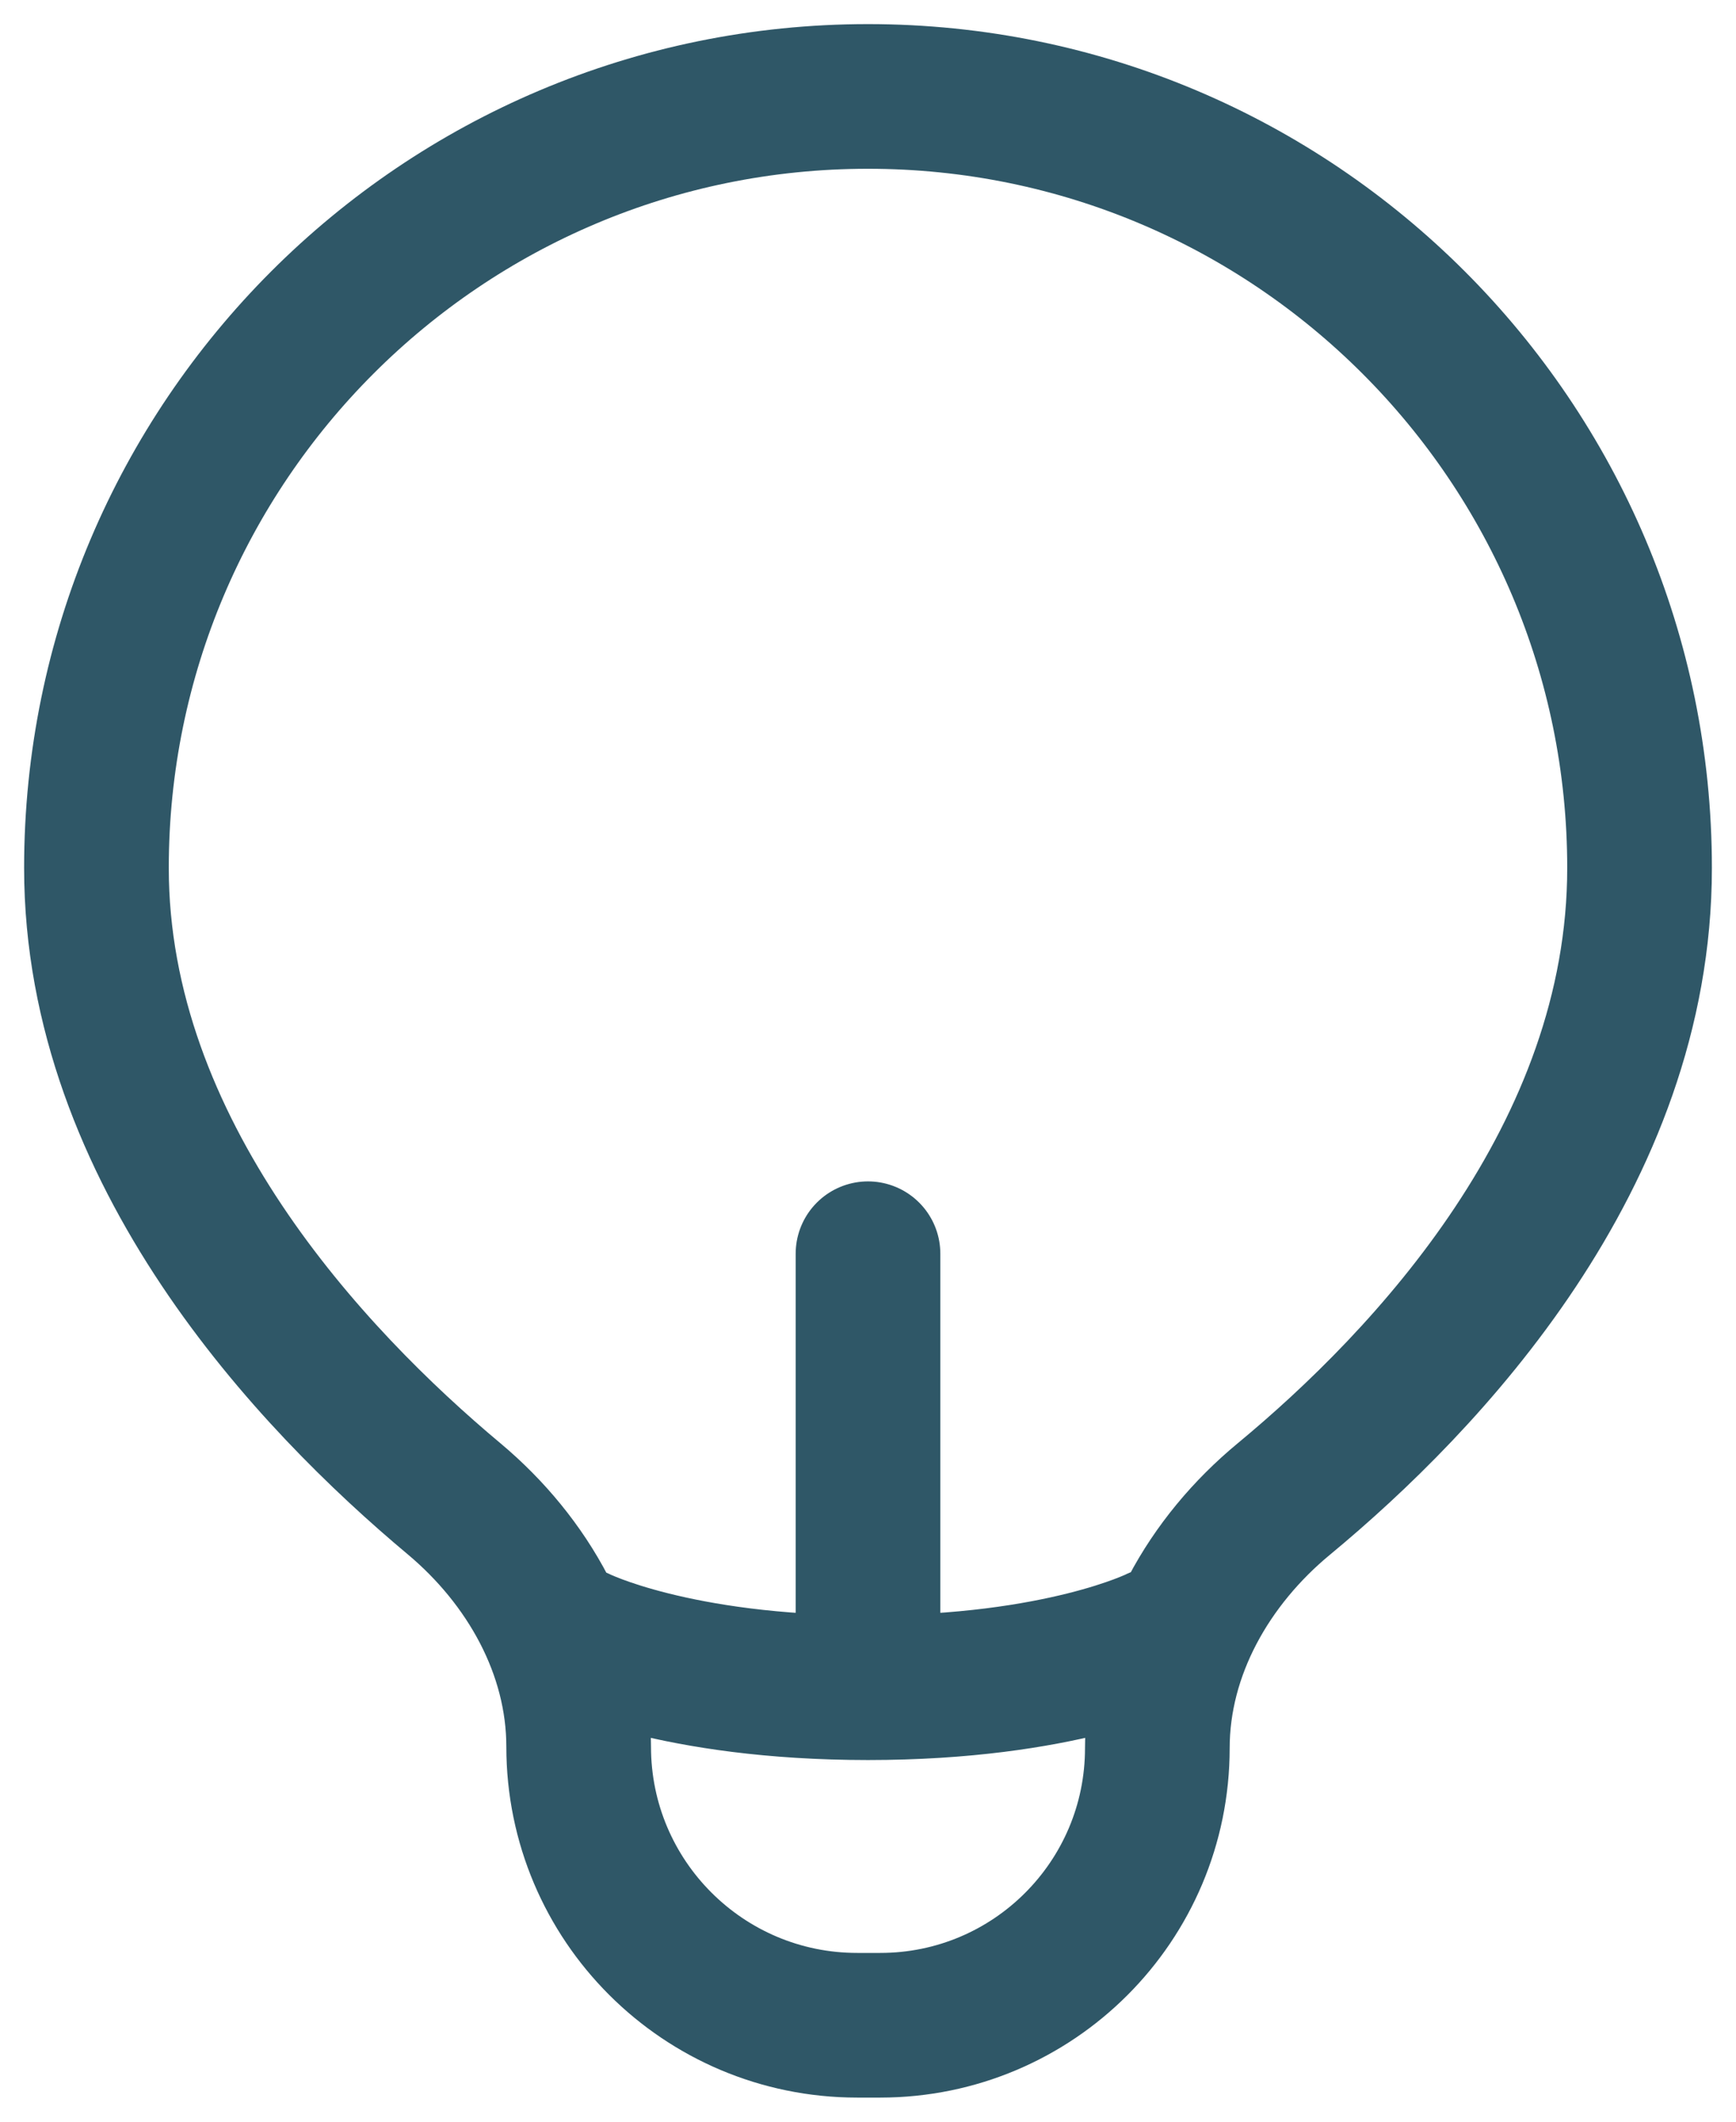 <svg width="18" height="22" viewBox="0 0 18 22" fill="none" xmlns="http://www.w3.org/2000/svg">
<path d="M6 17C6 17 7 17.5 9 17.5M9 17.5C11 17.5 12 17 12 17M9 17.5V13M17 9C17 4.582 13.418 1 9 1C4.582 1 1 4.582 1 9C1 11.948 3.226 14.301 4.708 15.541C5.476 16.184 6 17.11 6 18.112V18.112C6 19.707 7.293 21 8.888 21H9.127C10.714 21 12 19.714 12 18.127V18.127C12 17.117 12.534 16.186 13.312 15.543C14.793 14.317 17 11.989 17 9Z" stroke="#2F5767" stroke-width="1.5" stroke-linecap="round" stroke-linejoin="round"/>
</svg>
